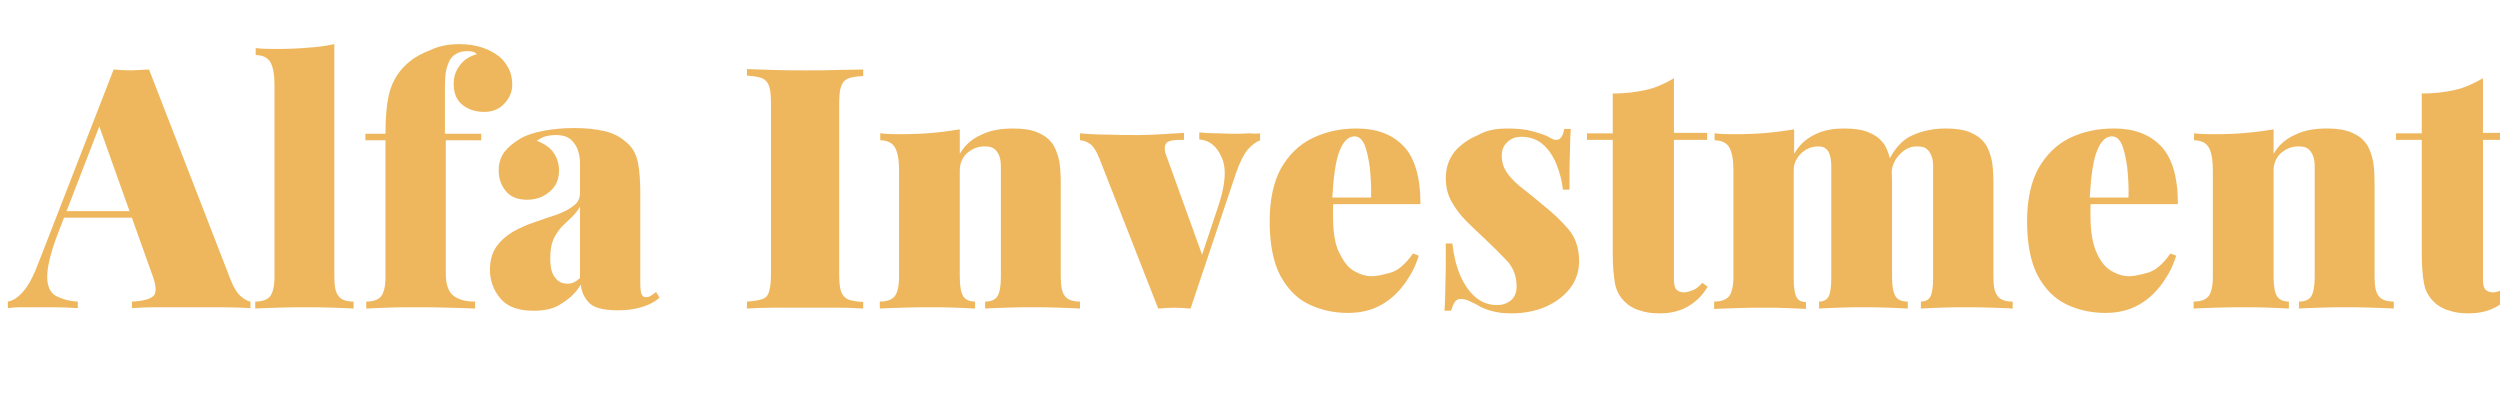 <?xml version="1.0" encoding="utf-8"?>
<!-- Generator: Adobe Illustrator 24.0.1, SVG Export Plug-In . SVG Version: 6.00 Build 0)  -->
<svg version="1.1" id="Layer_1" xmlns="http://www.w3.org/2000/svg" xmlns:xlink="http://www.w3.org/1999/xlink" x="0px" y="0px"
	 viewBox="0 0 572 92" style="enable-background:new 0 0 572 92;" xml:space="preserve">
<style type="text/css">
	.st0{fill:#EEB75D;}
</style>
<g>
	<g>
		<g>
			<path class="st0" d="M34.1,15.9l18.7,48.2c0.7,1.8,1.5,3,2.3,3.7c0.8,0.7,1.6,1.1,2.2,1.2v1.5c-1.9-0.1-4-0.2-6.5-0.2
				c-2.5,0-5,0-7.6,0c-2.6,0-5.1,0-7.4,0c-2.3,0-4.2,0.1-5.6,0.2V69c2.6-0.1,4.3-0.6,5-1.4c0.7-0.8,0.5-2.5-0.5-5.1L22.5,28.3
				l1.5-2.7L13.3,53.3c-1.7,4.4-2.5,7.8-2.5,10c0,2.2,0.7,3.7,2,4.4c1.3,0.7,3,1.2,5,1.3v1.5c-1.9-0.1-3.6-0.2-5.1-0.2
				c-1.5,0-3.2,0-5,0c-1,0-2,0-3.1,0c-1.1,0-2,0.1-2.8,0.2V69c1.2-0.2,2.4-1,3.5-2.3c1.2-1.3,2.4-3.6,3.6-6.8L26,15.9
				c1.2,0.1,2.6,0.2,4.1,0.2C31.5,16,32.9,16,34.1,15.9z M36.8,48.3v1.5h-23l0.8-1.5H36.8z"/>
			<path class="st0" d="M76.5,10.1v53.3c0,2.2,0.3,3.6,1,4.4c0.6,0.8,1.8,1.2,3.4,1.2v1.6c-1-0.1-2.6-0.1-4.6-0.2
				c-2.1-0.1-4.2-0.1-6.3-0.1c-2.2,0-4.4,0-6.6,0.1c-2.2,0.1-3.9,0.1-5,0.2V69c1.6,0,2.7-0.4,3.4-1.2c0.6-0.8,1-2.2,1-4.4v-44
				c0-2.3-0.3-4-0.9-5.1c-0.6-1.1-1.8-1.7-3.4-1.7V11c1.6,0.2,3.2,0.2,4.8,0.2c2.6,0,5-0.1,7.2-0.3C72.5,10.8,74.6,10.5,76.5,10.1z"
				/>
			<path class="st0" d="M105.1,10.1c2.1,0,3.8,0.3,5.3,0.8c1.5,0.5,2.8,1.2,3.9,2.1c0.7,0.6,1.4,1.4,2,2.5c0.6,1.1,0.9,2.4,0.9,3.9
				c0,1.6-0.6,3-1.8,4.3c-1.2,1.3-2.7,1.9-4.6,1.9c-2.1,0-3.8-0.6-5.1-1.7c-1.3-1.1-1.9-2.7-1.9-4.7c0-1.5,0.4-2.9,1.3-4.1
				c0.9-1.3,2.2-2.2,4-2.7c-0.2-0.2-0.4-0.4-0.7-0.5c-0.3-0.1-0.8-0.2-1.4-0.2c-0.9,0-1.6,0.1-2.2,0.4c-0.6,0.3-1.1,0.6-1.5,1.1
				c-0.5,0.6-0.8,1.4-1.1,2.4c-0.3,1-0.4,2.6-0.4,4.6v10.4h8.3v1.5H102v30.5c0,2.5,0.6,4.2,1.8,5.1c1.2,0.9,2.8,1.3,4.9,1.3v1.6
				c-1.4-0.1-3.5-0.1-6-0.2c-2.6-0.1-5.3-0.1-8.2-0.1c-2.1,0-4.1,0-6.1,0.1c-2,0.1-3.5,0.1-4.6,0.2V69c1.6,0,2.7-0.4,3.4-1.2
				c0.6-0.8,1-2.2,1-4.4V32.1h-4.6v-1.5h4.6c0-4.6,0.4-8.1,1.2-10.4c0.8-2.3,2.2-4.4,4.3-6.1c1.2-1,2.8-1.9,4.9-2.7
				C100.5,10.5,102.7,10.1,105.1,10.1z"/>
			<path class="st0" d="M122.1,71.1c-3.5,0-6-0.9-7.6-2.8c-1.6-1.9-2.4-4.1-2.4-6.5c0-2.2,0.5-4,1.5-5.4c1-1.4,2.3-2.5,3.8-3.4
				c1.6-0.9,3.2-1.6,5-2.2c1.8-0.6,3.4-1.2,5-1.7c1.6-0.6,2.8-1.2,3.8-2c1-0.7,1.5-1.7,1.5-2.9v-6.9c0-0.8-0.1-1.7-0.4-2.7
				c-0.3-1-0.8-1.8-1.6-2.6c-0.8-0.7-1.9-1.1-3.5-1.1c-0.8,0-1.6,0.1-2.4,0.3c-0.7,0.2-1.4,0.6-2,1c1.8,0.7,3.1,1.6,3.9,2.8
				c0.8,1.2,1.2,2.5,1.2,4c0,2.1-0.7,3.7-2.2,4.9c-1.4,1.2-3.1,1.8-5.1,1.8c-2.1,0-3.7-0.6-4.8-1.9c-1.1-1.3-1.7-2.9-1.7-4.8
				c0-1.6,0.4-2.9,1.2-4.1c0.8-1.1,2-2.1,3.6-3.1c1.5-0.9,3.4-1.5,5.6-1.9c2.2-0.4,4.4-0.6,6.8-0.6c2.5,0,4.9,0.2,7,0.7
				c2.2,0.5,4,1.5,5.6,3.1c1.1,1.1,1.8,2.6,2.1,4.3c0.3,1.7,0.5,3.9,0.5,6.6v20.7c0,1.3,0.1,2.2,0.3,2.6c0.2,0.5,0.5,0.7,1,0.7
				c0.4,0,0.8-0.1,1.2-0.4c0.4-0.3,0.8-0.5,1.1-0.8l0.8,1.3c-1.1,1-2.5,1.7-4.2,2.2c-1.7,0.5-3.4,0.7-5.3,0.7
				c-3.4,0-5.6-0.6-6.7-1.8c-1.1-1.2-1.7-2.6-1.8-4.1c-1,1.7-2.4,3.1-4.2,4.2C127,70.6,124.8,71.1,122.1,71.1z M129.8,64.9
				c0.6,0,1.1-0.1,1.5-0.3c0.4-0.2,0.9-0.5,1.4-1V47.3c-0.5,0.9-1.2,1.7-1.9,2.4s-1.5,1.4-2.3,2.2c-0.7,0.8-1.4,1.8-1.9,2.9
				c-0.5,1.2-0.7,2.6-0.7,4.4c0,2.1,0.4,3.5,1.1,4.3C127.7,64.5,128.7,64.9,129.8,64.9z"/>
			<path class="st0" d="M197.5,15.9v1.5c-1.5,0.1-2.7,0.2-3.5,0.6c-0.8,0.3-1.3,1-1.6,1.9c-0.3,0.9-0.4,2.3-0.4,4.2v38.3
				c0,1.9,0.1,3.2,0.4,4.2c0.3,0.9,0.8,1.5,1.6,1.9c0.8,0.3,1.9,0.5,3.5,0.6v1.5c-1.5-0.1-3.4-0.2-5.8-0.2c-2.3,0-4.7,0-7.1,0
				c-2.8,0-5.4,0-7.8,0c-2.4,0-4.4,0.1-5.9,0.2V69c1.6-0.1,2.8-0.3,3.6-0.6c0.8-0.3,1.3-0.9,1.5-1.9c0.3-0.9,0.4-2.3,0.4-4.2V24
				c0-1.9-0.1-3.3-0.4-4.2c-0.3-0.9-0.8-1.5-1.6-1.9c-0.8-0.3-2-0.5-3.5-0.6v-1.5c1.5,0.1,3.5,0.1,5.9,0.2c2.4,0.1,5.1,0.1,7.8,0.1
				c2.4,0,4.8,0,7.1-0.1C194.1,16,196,15.9,197.5,15.9z"/>
			<path class="st0" d="M231.8,29.4c2.4,0,4.2,0.3,5.6,0.9c1.4,0.6,2.4,1.3,3.1,2.2c0.8,0.9,1.3,2.2,1.7,3.7
				c0.4,1.5,0.5,3.6,0.5,6.3v20.9c0,2.2,0.3,3.6,1,4.4c0.6,0.8,1.8,1.2,3.4,1.2v1.6c-1-0.1-2.6-0.1-4.7-0.2
				c-2.1-0.1-4.1-0.1-6.1-0.1c-2.2,0-4.3,0-6.3,0.1c-2.1,0.1-3.6,0.1-4.6,0.2V69c1.3,0,2.3-0.4,2.8-1.2c0.5-0.8,0.8-2.2,0.8-4.4
				V38.3c0-1.1-0.1-2-0.4-2.7c-0.3-0.7-0.7-1.3-1.2-1.6c-0.5-0.4-1.3-0.5-2.2-0.5c-1.4,0-2.7,0.5-3.9,1.5c-1.1,1-1.7,2.4-1.7,4v24.4
				c0,2.2,0.3,3.6,0.8,4.4c0.5,0.8,1.5,1.2,2.7,1.2v1.6c-1-0.1-2.4-0.1-4.3-0.2c-1.9-0.1-3.9-0.1-5.9-0.1c-2.2,0-4.4,0-6.6,0.1
				c-2.2,0.1-3.9,0.1-5,0.2V69c1.6,0,2.7-0.4,3.4-1.2c0.6-0.8,1-2.2,1-4.4V38.9c0-2.3-0.3-4-0.9-5.1c-0.6-1.1-1.8-1.7-3.4-1.7v-1.6
				c1.6,0.2,3.2,0.2,4.8,0.2c2.6,0,5-0.1,7.2-0.3c2.2-0.2,4.3-0.5,6.2-0.8v5.6c1.2-2.1,2.9-3.5,5-4.4
				C226.6,29.8,229.1,29.4,231.8,29.4z"/>
			<path class="st0" d="M288.3,30.5v1.6c-1,0.4-1.9,1.1-2.8,2.1c-0.9,1.1-1.8,2.8-2.7,5.4l-10.4,31c-1.2-0.1-2.5-0.2-3.7-0.2
				c-1.3,0-2.5,0.1-3.7,0.2l-13.4-34.2c-0.8-2-1.6-3.2-2.4-3.6c-0.8-0.5-1.5-0.7-2.1-0.7v-1.6c2.1,0.2,4.2,0.3,6.4,0.3
				c2.2,0.1,4.7,0.1,7.3,0.1c1.6,0,3.3-0.1,5.1-0.2c1.8-0.1,3.4-0.2,5-0.3v1.6c-0.9,0-1.8,0-2.5,0.1c-0.7,0.1-1.3,0.3-1.6,0.7
				c-0.3,0.4-0.4,1.1-0.2,2.1l8.7,24.1l-1,1.5l4.3-12.9c1.8-5.2,2.1-9.1,0.9-11.6c-1.1-2.6-2.8-3.9-5.1-4.1v-1.6
				c1.1,0.1,2.5,0.2,4.2,0.2c1.7,0.1,3,0.1,3.9,0.1c0.9,0,2,0,3.2-0.1C286.8,30.6,287.7,30.6,288.3,30.5z"/>
			<path class="st0" d="M310.4,29.4c4.5,0,8.1,1.3,10.7,4c2.6,2.7,3.9,7.1,3.9,13.3h-24.2l-0.2-1.5h13.1c0.1-2.5-0.1-4.9-0.3-7
				c-0.3-2.1-0.7-3.9-1.2-5.1c-0.6-1.3-1.3-1.9-2.3-1.9c-1.4,0-2.5,1.1-3.4,3.3c-0.9,2.2-1.4,5.9-1.7,11.2l0.3,0.6
				c-0.1,0.5-0.1,1-0.1,1.5c0,0.5,0,1.1,0,1.6c0,3.6,0.4,6.4,1.4,8.4s2,3.4,3.4,4.2c1.4,0.8,2.7,1.2,4.1,1.2c1,0,2.4-0.3,4.2-0.8
				c1.8-0.5,3.5-2,5.2-4.4l1.3,0.5c-0.6,2.1-1.6,4.1-3,6.1c-1.4,2-3.1,3.7-5.3,5c-2.2,1.3-4.8,2-7.9,2c-3.3,0-6.3-0.7-9-2
				c-2.7-1.3-4.9-3.6-6.5-6.6c-1.6-3.1-2.4-7.2-2.4-12.4c0-4.9,0.9-9,2.6-12.1c1.8-3.1,4.1-5.4,7.2-6.9
				C303.4,30.1,306.7,29.4,310.4,29.4z"/>
			<path class="st0" d="M344.9,29.4c2.3,0,4.3,0.2,6,0.7c1.7,0.5,3,0.9,3.7,1.4c1.8,1.1,2.9,0.4,3.3-2h1.5c-0.1,1.5-0.2,3.3-0.2,5.4
				c-0.1,2.1-0.1,5-0.1,8.5h-1.5c-0.2-1.9-0.7-3.8-1.4-5.6s-1.7-3.4-3-4.6c-1.3-1.2-3-1.9-5.1-1.9c-1.3,0-2.4,0.4-3.2,1.2
				c-0.9,0.8-1.3,1.8-1.3,3.2c0,1.5,0.5,2.9,1.4,4.1c0.9,1.2,2.1,2.4,3.6,3.5c1.4,1.1,2.9,2.3,4.3,3.5c2.4,1.9,4.4,3.8,6,5.7
				c1.6,1.9,2.4,4.4,2.4,7.3c0,2.3-0.7,4.4-2.1,6.2c-1.4,1.8-3.3,3.2-5.6,4.2c-2.3,1-5,1.5-7.8,1.5c-1.8,0-3.4-0.2-4.7-0.6
				c-1.3-0.4-2.4-0.8-3.2-1.4c-0.8-0.4-1.5-0.7-2.1-1c-0.6-0.2-1.2-0.3-1.7-0.3c-0.5,0-1,0.3-1.3,0.8s-0.6,1.2-0.8,1.9h-1.5
				c0.1-1.6,0.2-3.7,0.2-6c0.1-2.4,0.1-5.5,0.1-9.4h1.5c0.3,2.7,0.9,5.2,1.8,7.3c0.9,2.1,2.1,3.8,3.5,5c1.4,1.2,3.1,1.8,4.9,1.8
				c1.2,0,2.2-0.3,3.1-1c0.9-0.7,1.4-1.8,1.4-3.2c0-2.3-0.7-4.2-2-5.7c-1.4-1.5-3.1-3.2-5.1-5.1c-1.5-1.4-3-2.8-4.4-4.2
				c-1.4-1.4-2.5-2.9-3.4-4.5c-0.9-1.6-1.3-3.4-1.3-5.4c0-2.3,0.7-4.3,2-6c1.4-1.6,3.2-2.9,5.4-3.8C340,29.8,342.4,29.4,344.9,29.4z
				"/>
			<path class="st0" d="M383,17.9v12.5h7.6V32H383v32.1c0,1,0.2,1.7,0.5,2.1c0.4,0.4,1,0.7,1.8,0.7c0.6,0,1.2-0.2,2-0.5
				c0.8-0.3,1.5-0.9,2.2-1.7l1.2,0.9c-1.1,1.9-2.5,3.3-4.3,4.4c-1.8,1.1-4,1.7-6.7,1.7c-1.7,0-3.2-0.2-4.6-0.7
				c-1.4-0.4-2.5-1.1-3.4-2c-1.1-1.1-1.9-2.5-2.2-4.2c-0.3-1.7-0.5-3.9-0.5-6.5V32h-5.9v-1.5h5.9v-9.1c2.7,0,5.2-0.3,7.5-0.8
				S381,19.1,383,17.9z"/>
			<path class="st0" d="M422,29.4c2.4,0,4.2,0.3,5.6,0.9c1.4,0.6,2.4,1.3,3.1,2.2c0.8,0.9,1.3,2.2,1.7,3.7c0.4,1.5,0.5,3.6,0.5,6.3
				v20.9c0,2.2,0.3,3.6,0.8,4.4c0.5,0.8,1.4,1.2,2.8,1.2v1.6c-1-0.1-2.4-0.1-4.4-0.2c-1.9-0.1-3.8-0.1-5.7-0.1c-2,0-4,0-5.9,0.1
				c-1.9,0.1-3.4,0.1-4.3,0.2V69c1,0,1.8-0.4,2.2-1.2c0.4-0.8,0.6-2.2,0.6-4.4V38.3c0-1.1-0.1-2-0.3-2.7c-0.2-0.7-0.5-1.3-1-1.6
				c-0.4-0.4-1-0.5-1.7-0.5c-0.9,0-1.8,0.2-2.7,0.7c-0.9,0.5-1.5,1.1-2.1,2s-0.8,1.8-0.8,2.9v24.4c0,2.2,0.2,3.6,0.6,4.4
				c0.4,0.8,1.1,1.2,2.2,1.2v1.6c-0.9-0.1-2.2-0.1-4-0.2s-3.6-0.1-5.4-0.1c-2.2,0-4.4,0-6.6,0.1c-2.2,0.1-3.9,0.1-5,0.2V69
				c1.6,0,2.7-0.4,3.4-1.2c0.6-0.8,1-2.2,1-4.4V38.9c0-2.3-0.3-4-0.9-5.1c-0.6-1.1-1.8-1.7-3.4-1.7v-1.6c1.6,0.2,3.2,0.2,4.8,0.2
				c2.6,0,5-0.1,7.2-0.3c2.2-0.2,4.3-0.5,6.2-0.8v5.6c1.2-2.1,2.8-3.5,4.7-4.4C417.1,29.8,419.4,29.4,422,29.4z M445.2,29.4
				c2.4,0,4.2,0.3,5.6,0.9c1.4,0.6,2.4,1.3,3.1,2.2c0.8,0.9,1.3,2.2,1.7,3.7c0.4,1.5,0.5,3.6,0.5,6.3v20.9c0,2.2,0.3,3.6,1,4.4
				c0.6,0.8,1.8,1.2,3.4,1.2v1.6c-1-0.1-2.6-0.1-4.7-0.2s-4.1-0.1-6.1-0.1s-4,0-5.9,0.1c-1.9,0.1-3.3,0.1-4.3,0.2V69
				c1,0,1.8-0.4,2.2-1.2c0.4-0.8,0.6-2.2,0.6-4.4V38.3c0-1.1-0.1-2-0.4-2.7c-0.3-0.7-0.7-1.3-1.2-1.6c-0.5-0.4-1.3-0.5-2.2-0.5
				c-1.4,0-2.7,0.6-3.8,1.8c-1.2,1.2-1.8,2.6-1.9,4.2l-0.5-3.1c1.4-2.7,3.2-4.6,5.4-5.5C439.9,29.9,442.5,29.4,445.2,29.4z"/>
			<path class="st0" d="M483.7,29.4c4.5,0,8.1,1.3,10.7,4c2.6,2.7,3.9,7.1,3.9,13.3h-24.2l-0.2-1.5H487c0.1-2.5-0.1-4.9-0.3-7
				c-0.3-2.1-0.7-3.9-1.2-5.1c-0.6-1.3-1.3-1.9-2.3-1.9c-1.4,0-2.5,1.1-3.4,3.3c-0.9,2.2-1.4,5.9-1.7,11.2l0.3,0.6
				c-0.1,0.5-0.1,1-0.1,1.5c0,0.5,0,1.1,0,1.6c0,3.6,0.5,6.4,1.4,8.4c0.9,2,2,3.4,3.4,4.2c1.4,0.8,2.7,1.2,4.1,1.2
				c1,0,2.4-0.3,4.2-0.8c1.8-0.5,3.5-2,5.2-4.4l1.3,0.5c-0.6,2.1-1.6,4.1-3,6.1c-1.4,2-3.1,3.7-5.3,5c-2.2,1.3-4.8,2-7.9,2
				c-3.3,0-6.3-0.7-9-2c-2.7-1.3-4.9-3.6-6.5-6.6c-1.6-3.1-2.4-7.2-2.4-12.4c0-4.9,0.9-9,2.6-12.1c1.8-3.1,4.1-5.4,7.1-6.9
				C476.6,30.1,479.9,29.4,483.7,29.4z"/>
			<path class="st0" d="M532.4,29.4c2.4,0,4.2,0.3,5.6,0.9c1.4,0.6,2.4,1.3,3.1,2.2c0.8,0.9,1.3,2.2,1.7,3.7
				c0.4,1.5,0.5,3.6,0.5,6.3v20.9c0,2.2,0.3,3.6,1,4.4c0.6,0.8,1.8,1.2,3.4,1.2v1.6c-1-0.1-2.6-0.1-4.7-0.2s-4.1-0.1-6.1-0.1
				c-2.2,0-4.3,0-6.3,0.1c-2.1,0.1-3.6,0.1-4.6,0.2V69c1.3,0,2.3-0.4,2.8-1.2c0.5-0.8,0.8-2.2,0.8-4.4V38.3c0-1.1-0.1-2-0.4-2.7
				c-0.3-0.7-0.7-1.3-1.2-1.6c-0.5-0.4-1.3-0.5-2.2-0.5c-1.4,0-2.7,0.5-3.9,1.5c-1.1,1-1.7,2.4-1.7,4v24.4c0,2.2,0.3,3.6,0.8,4.4
				c0.5,0.8,1.5,1.2,2.7,1.2v1.6c-1-0.1-2.4-0.1-4.3-0.2s-3.9-0.1-5.9-0.1c-2.2,0-4.4,0-6.6,0.1c-2.2,0.1-3.9,0.1-5,0.2V69
				c1.6,0,2.7-0.4,3.4-1.2c0.6-0.8,1-2.2,1-4.4V38.9c0-2.3-0.3-4-0.9-5.1c-0.6-1.1-1.8-1.7-3.4-1.7v-1.6c1.6,0.2,3.2,0.2,4.8,0.2
				c2.6,0,5-0.1,7.2-0.3c2.2-0.2,4.3-0.5,6.2-0.8v5.6c1.2-2.1,2.9-3.5,5-4.4C527.2,29.8,529.6,29.4,532.4,29.4z"/>
			<path class="st0" d="M568.1,17.9v12.5h7.6V32h-7.6v32.1c0,1,0.2,1.7,0.5,2.1c0.4,0.4,1,0.7,1.8,0.7c0.6,0,1.2-0.2,2-0.5
				c0.8-0.3,1.5-0.9,2.2-1.7l1.2,0.9c-1.1,1.9-2.5,3.3-4.3,4.4c-1.8,1.1-4,1.7-6.7,1.7c-1.7,0-3.2-0.2-4.6-0.7
				c-1.4-0.4-2.5-1.1-3.4-2c-1.1-1.1-1.9-2.5-2.2-4.2c-0.3-1.7-0.5-3.9-0.5-6.5V32h-5.9v-1.5h5.9v-9.1c2.7,0,5.2-0.3,7.5-0.8
				S566,19.1,568.1,17.9z"/>
		</g>
	</g>
</g>
</svg>

